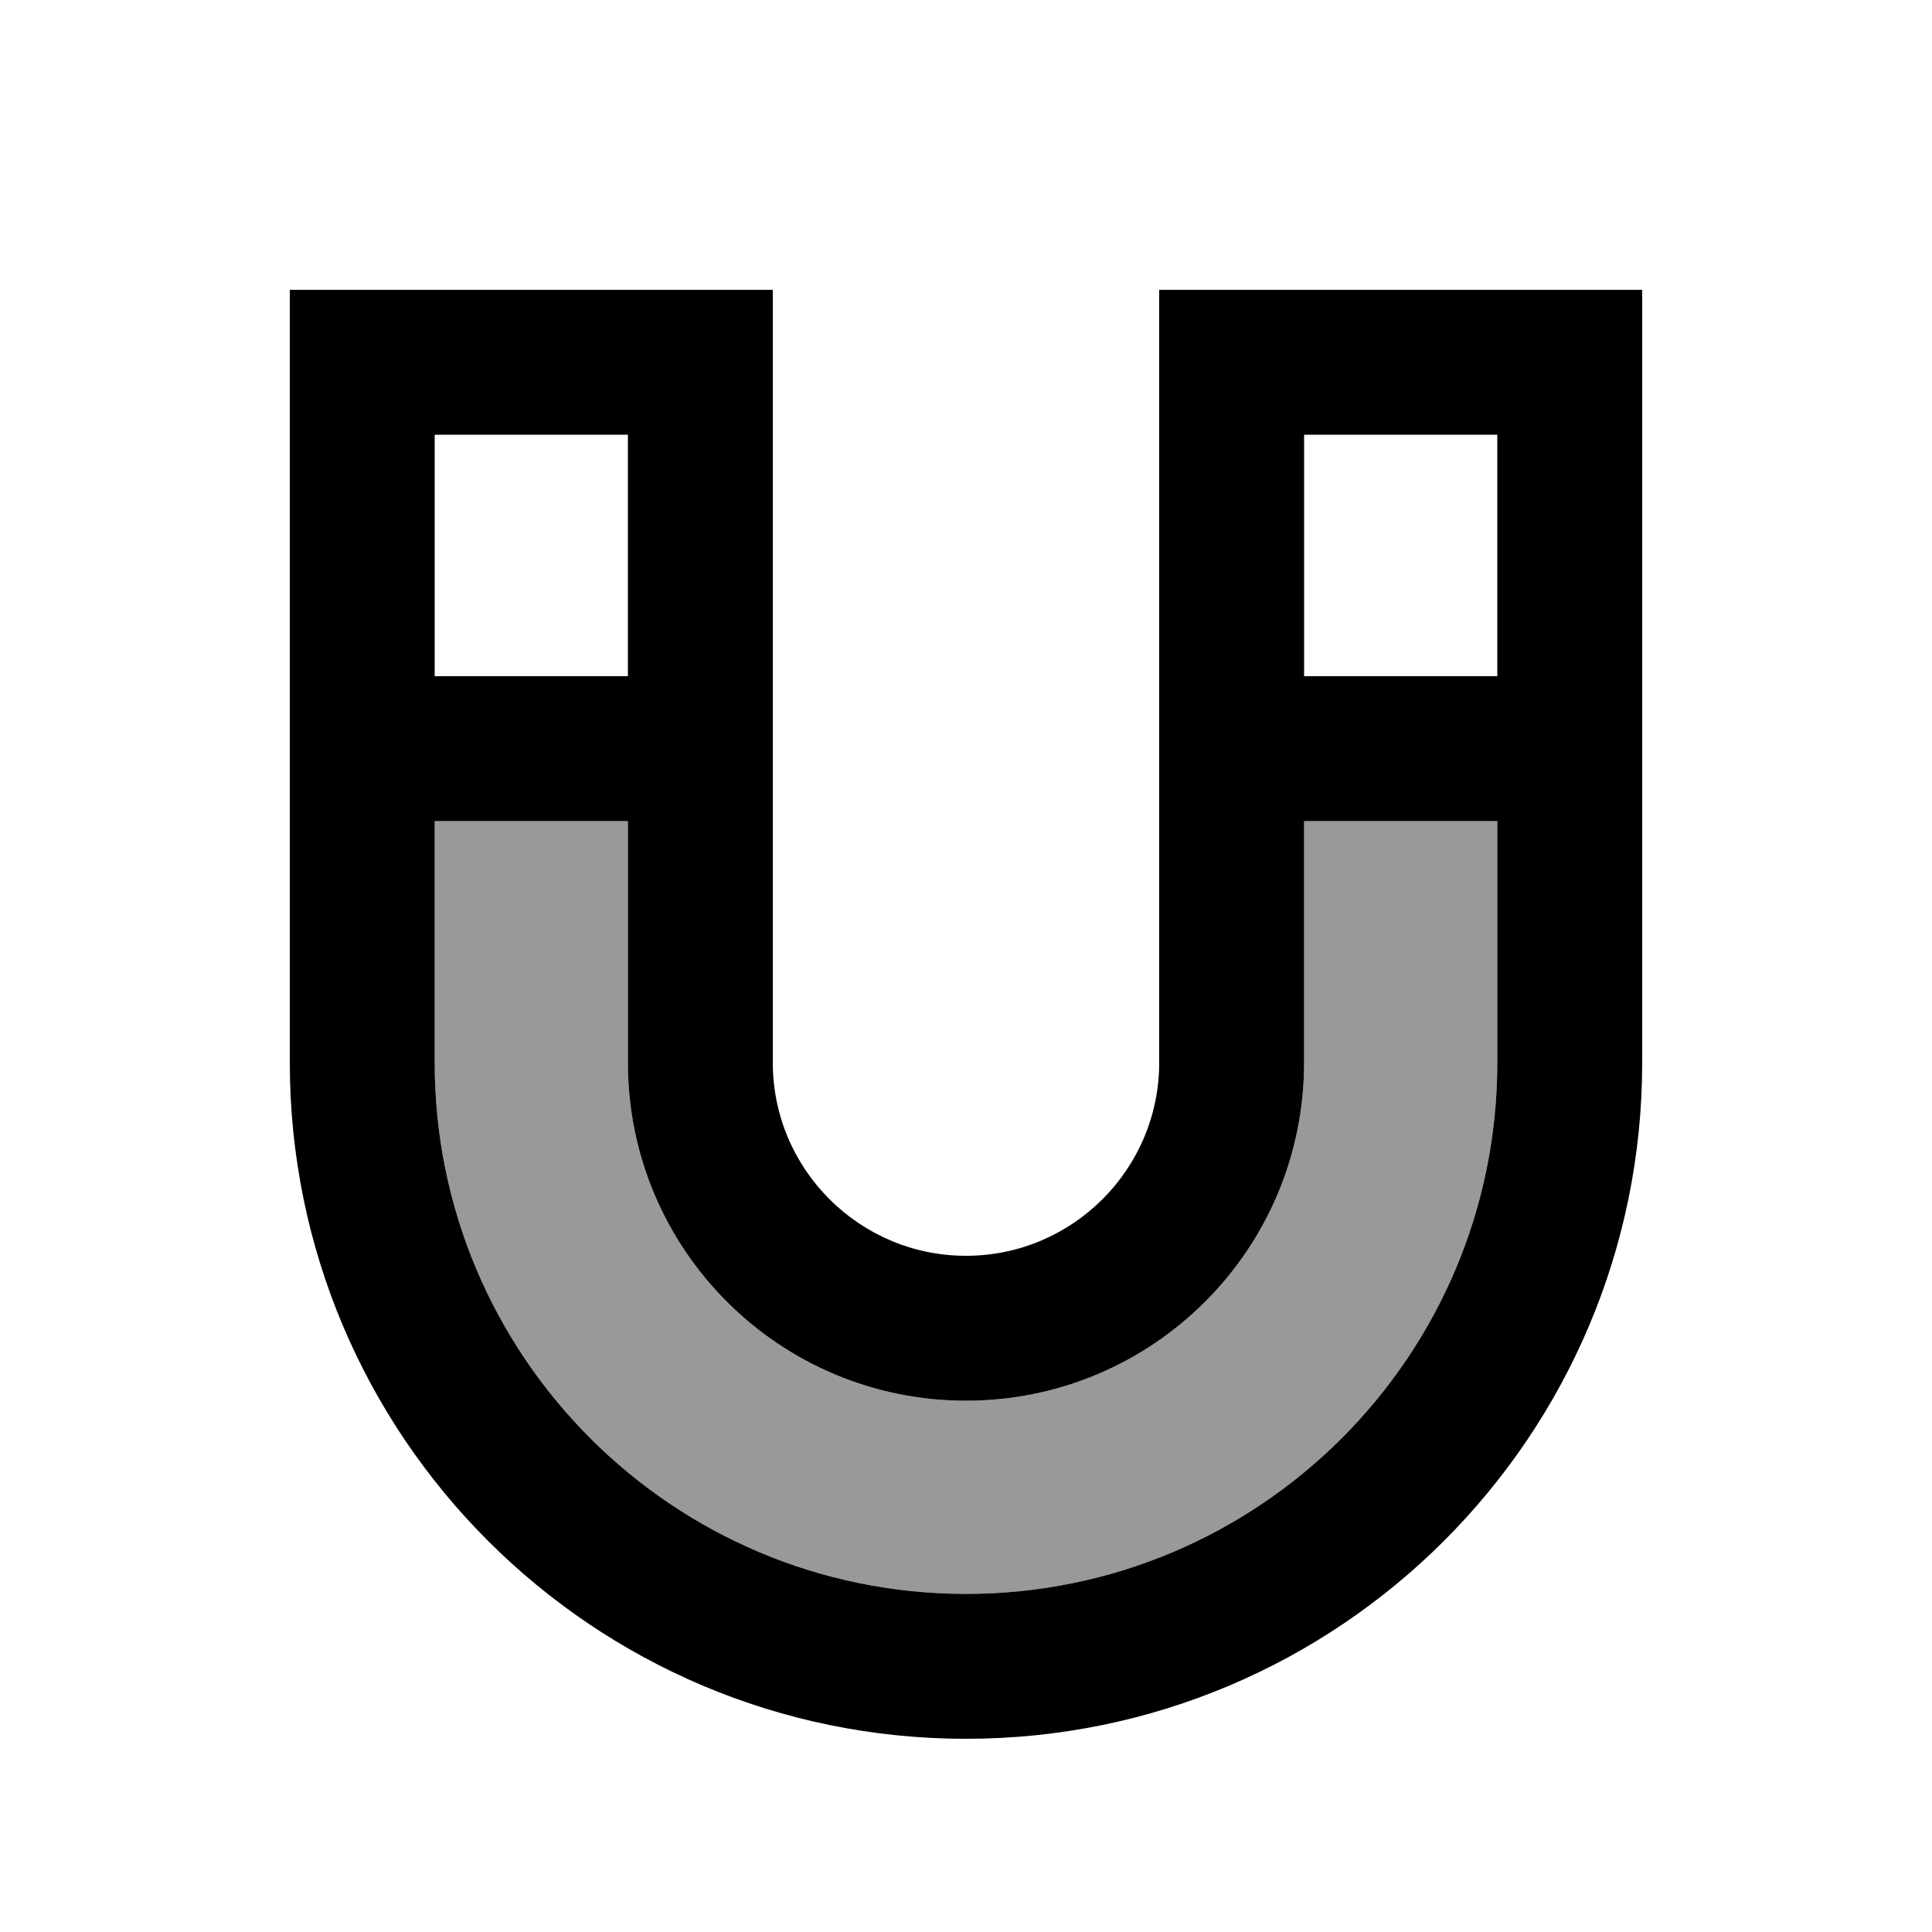 <svg xmlns="http://www.w3.org/2000/svg" viewBox="0 0 640 640"><!--! Font Awesome Pro 7.1.0 by @fontawesome - https://fontawesome.com License - https://fontawesome.com/license (Commercial License) Copyright 2025 Fonticons, Inc. --><path opacity=".4" fill="currentColor" d="M144 272L144 352C144 449.2 222.8 528 320 528C417.2 528 496 449.2 496 352L496 272L432 272L432 352C432 413.9 381.9 464 320 464C258.1 464 208 413.9 208 352L208 272L144 272z"/><path fill="currentColor" d="M96 96L256 96L256 352C256 387.3 284.7 416 320 416C355.3 416 384 387.3 384 352L384 96L544 96L544 352C544 475.7 443.7 576 320 576C196.3 576 96 475.7 96 352L96 96zM144 144L144 224L208 224L208 144L144 144zM144 352C144 449.2 222.8 528 320 528C417.2 528 496 449.2 496 352L496 272L432 272L432 352C432 413.9 381.9 464 320 464C258.1 464 208 413.9 208 352L208 272L144 272L144 352zM496 224L496 144L432 144L432 224L496 224z"/></svg>